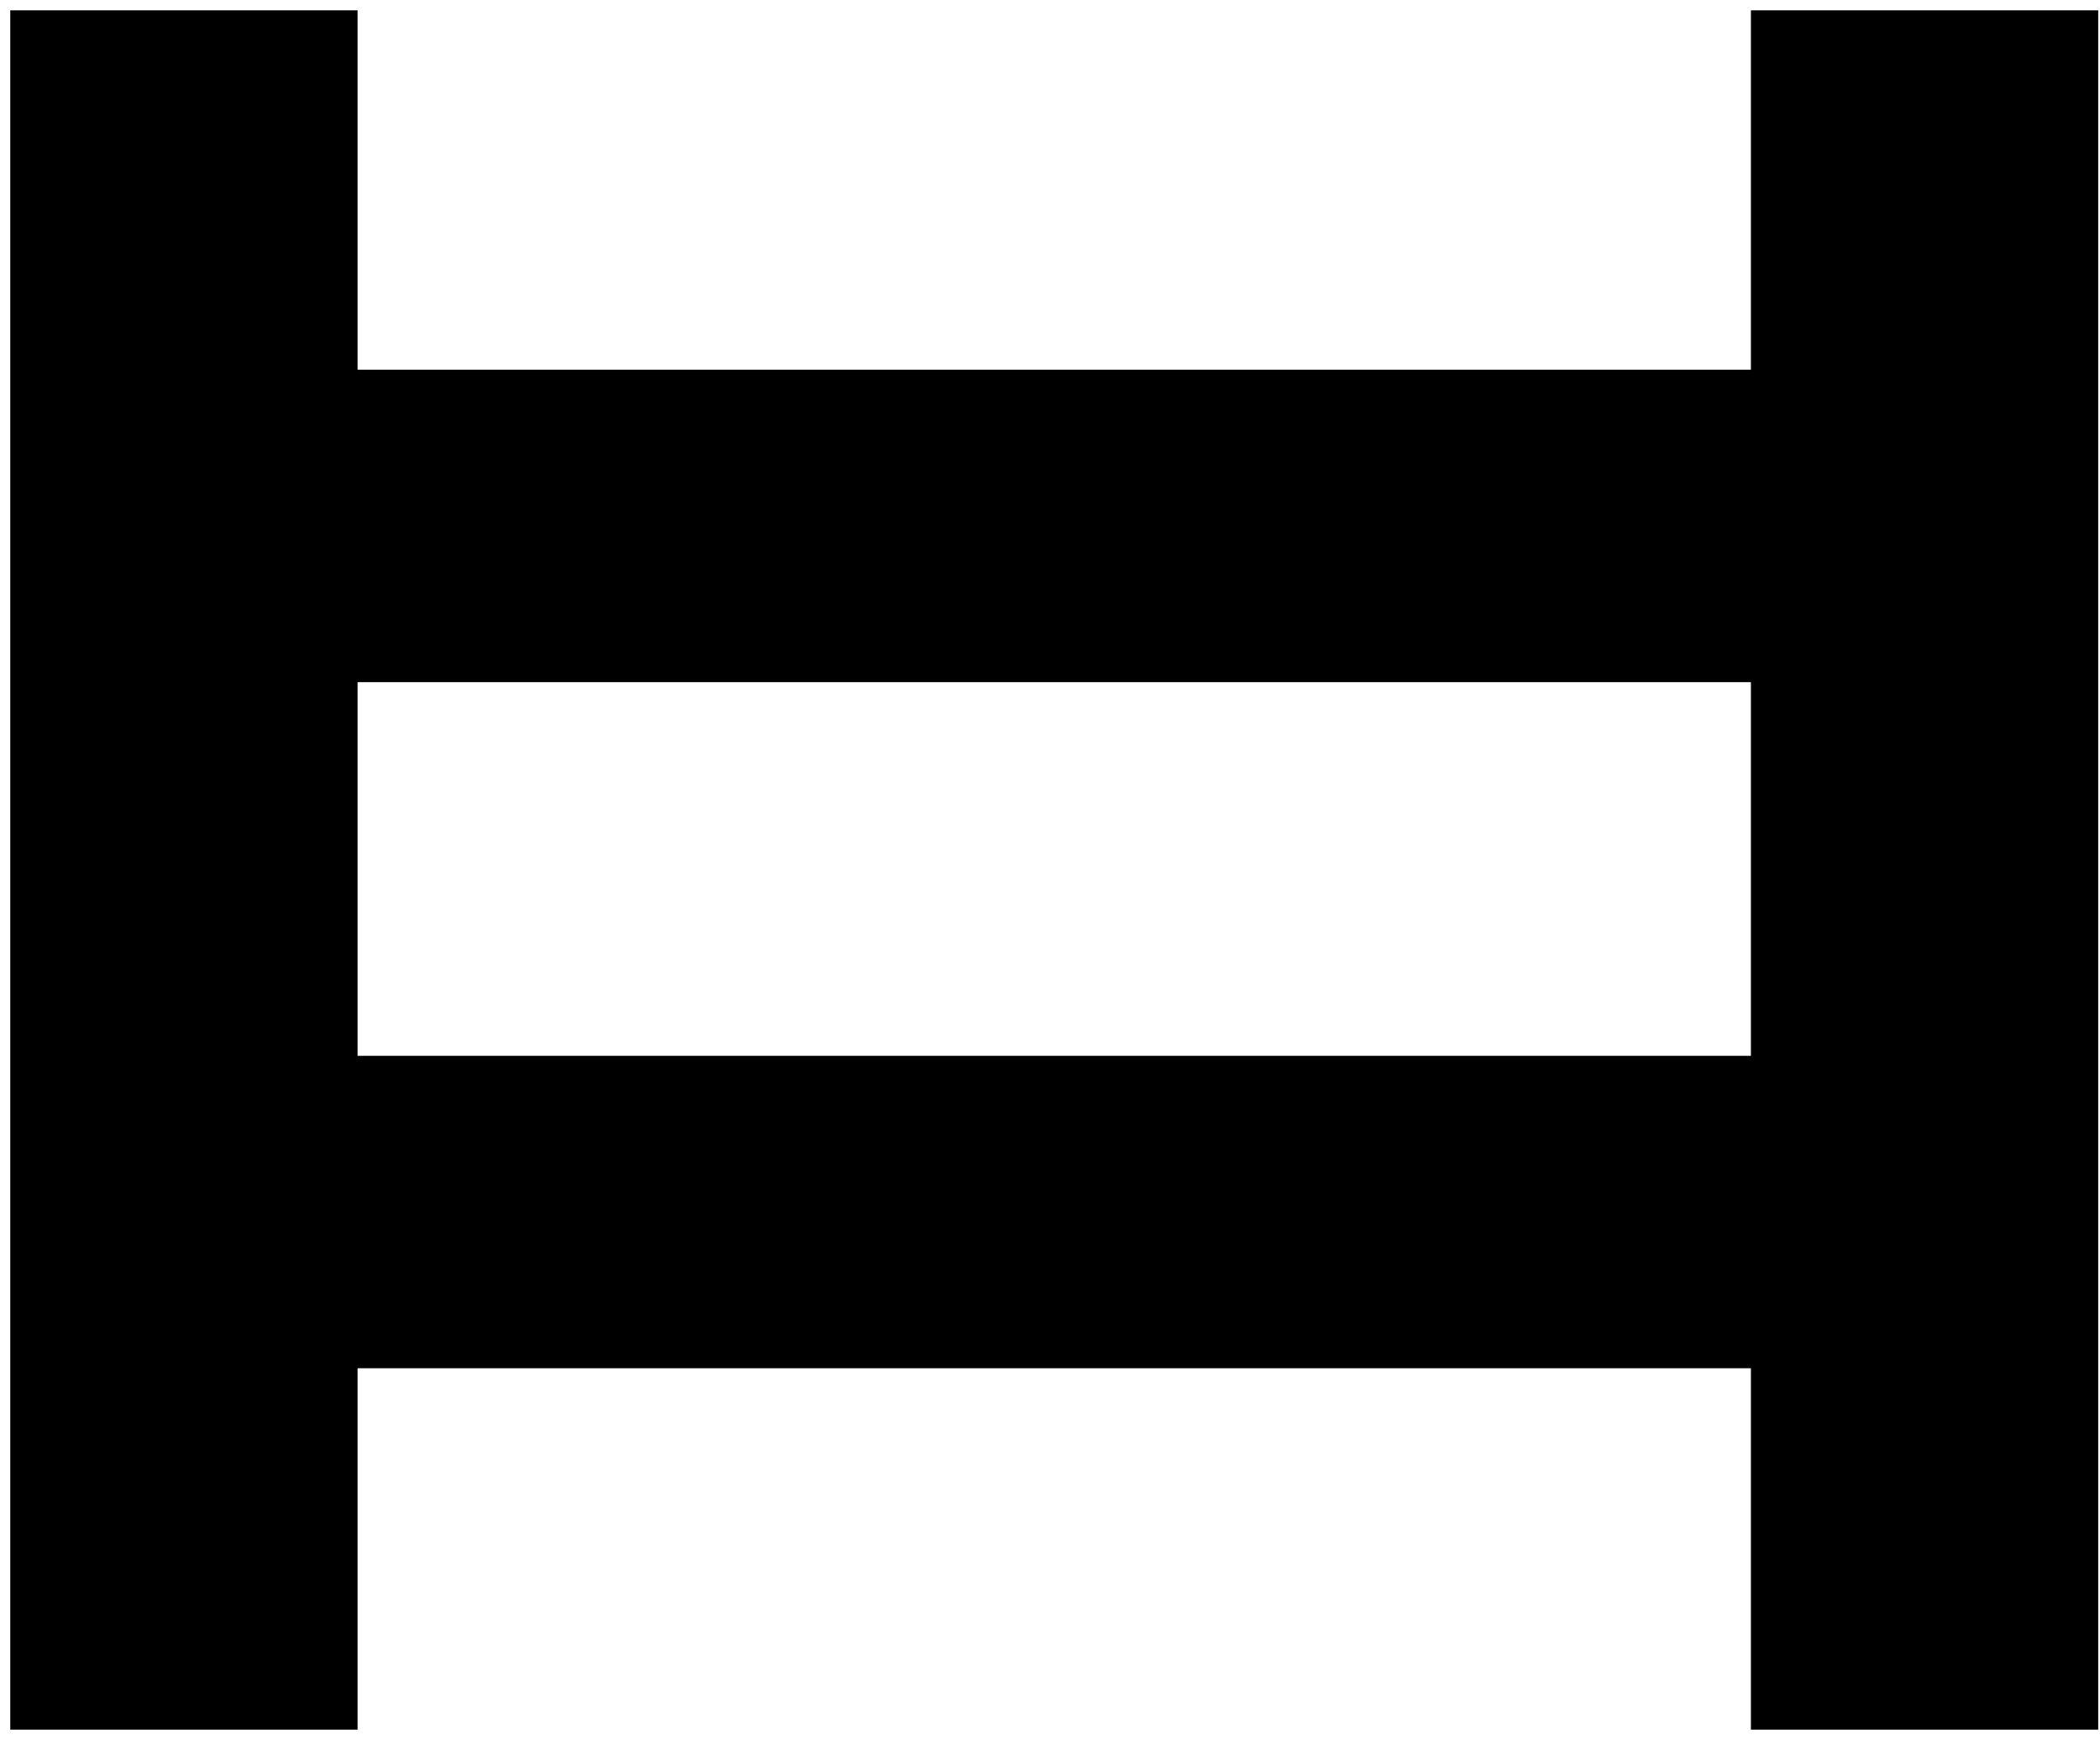 
<svg width="169" height="140" viewBox="0 0 169 140" fill="none" xmlns="http://www.w3.org/2000/svg">
<path d="M140.906 29.747H28.776V0.831H0.826V139.168H28.776V110.088H140.906V139.168H168.856V0.831H140.906V29.912V29.747ZM28.776 84.951V54.885H140.906V84.951H28.776Z" fill="black"/>
</svg>

